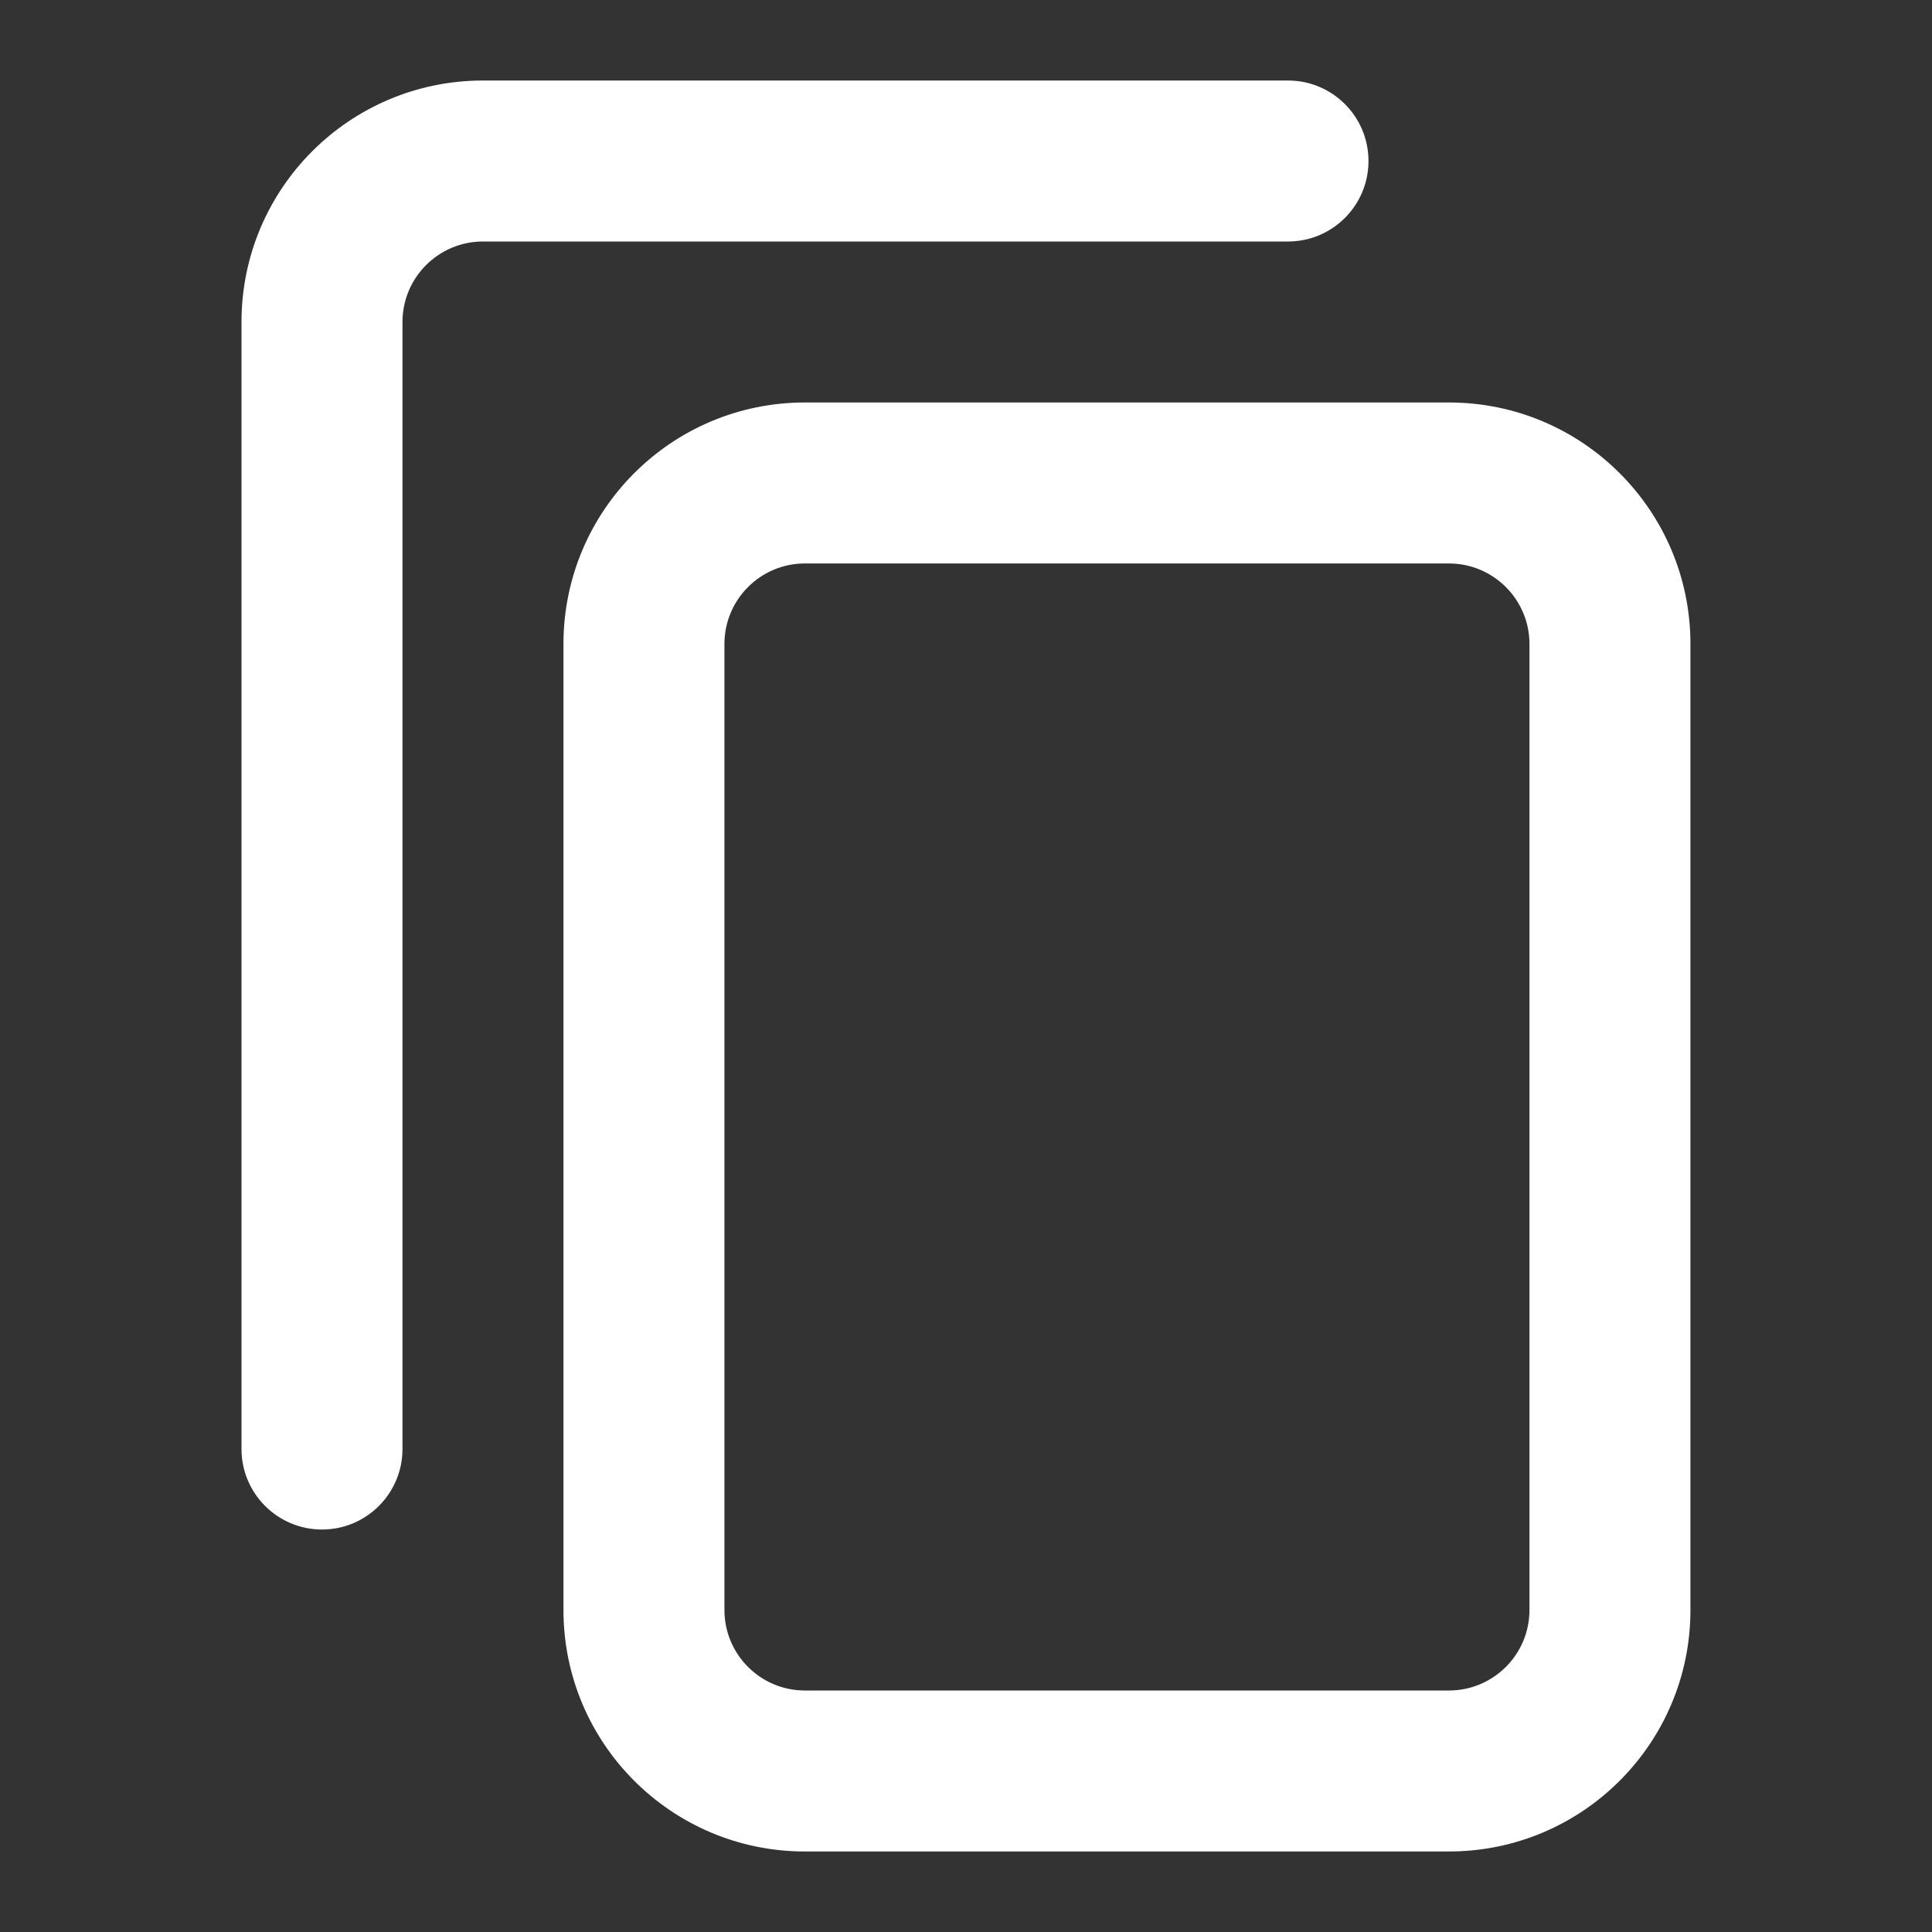 <svg width="34" height="34" viewBox="0 0 34 34" fill="none" xmlns="http://www.w3.org/2000/svg">
<rect x="0" y="0" width="34" height="34" fill="#333333" stroke="none"/>
<path fill-rule="evenodd" clip-rule="evenodd" d="M29.749 11.333C29.749 8.986 27.846 7.083 25.499 7.083H14.165C11.818 7.083 9.916 8.986 9.916 11.333V28.333C9.916 30.68 11.818 32.583 14.165 32.583H25.499C27.846 32.583 29.749 30.68 29.749 28.333V11.333ZM26.916 11.333C26.916 10.551 26.281 9.916 25.499 9.916H14.165C13.383 9.916 12.749 10.551 12.749 11.333V28.333C12.749 29.116 13.383 29.75 14.165 29.75H25.499C26.281 29.75 26.916 29.116 26.916 28.333V11.333Z" fill="#FFFFFF"/>
<path d="M8.5 4.25H22.667C23.449 4.25 24.083 3.616 24.083 2.833C24.083 2.051 23.449 1.417 22.667 1.417H8.5C6.153 1.417 4.25 3.319 4.25 5.667V25.5C4.25 26.282 4.884 26.917 5.667 26.917C6.449 26.917 7.083 26.282 7.083 25.5V5.667C7.083 4.884 7.718 4.25 8.5 4.25Z" fill="#FFFFFF"/>
</svg>
